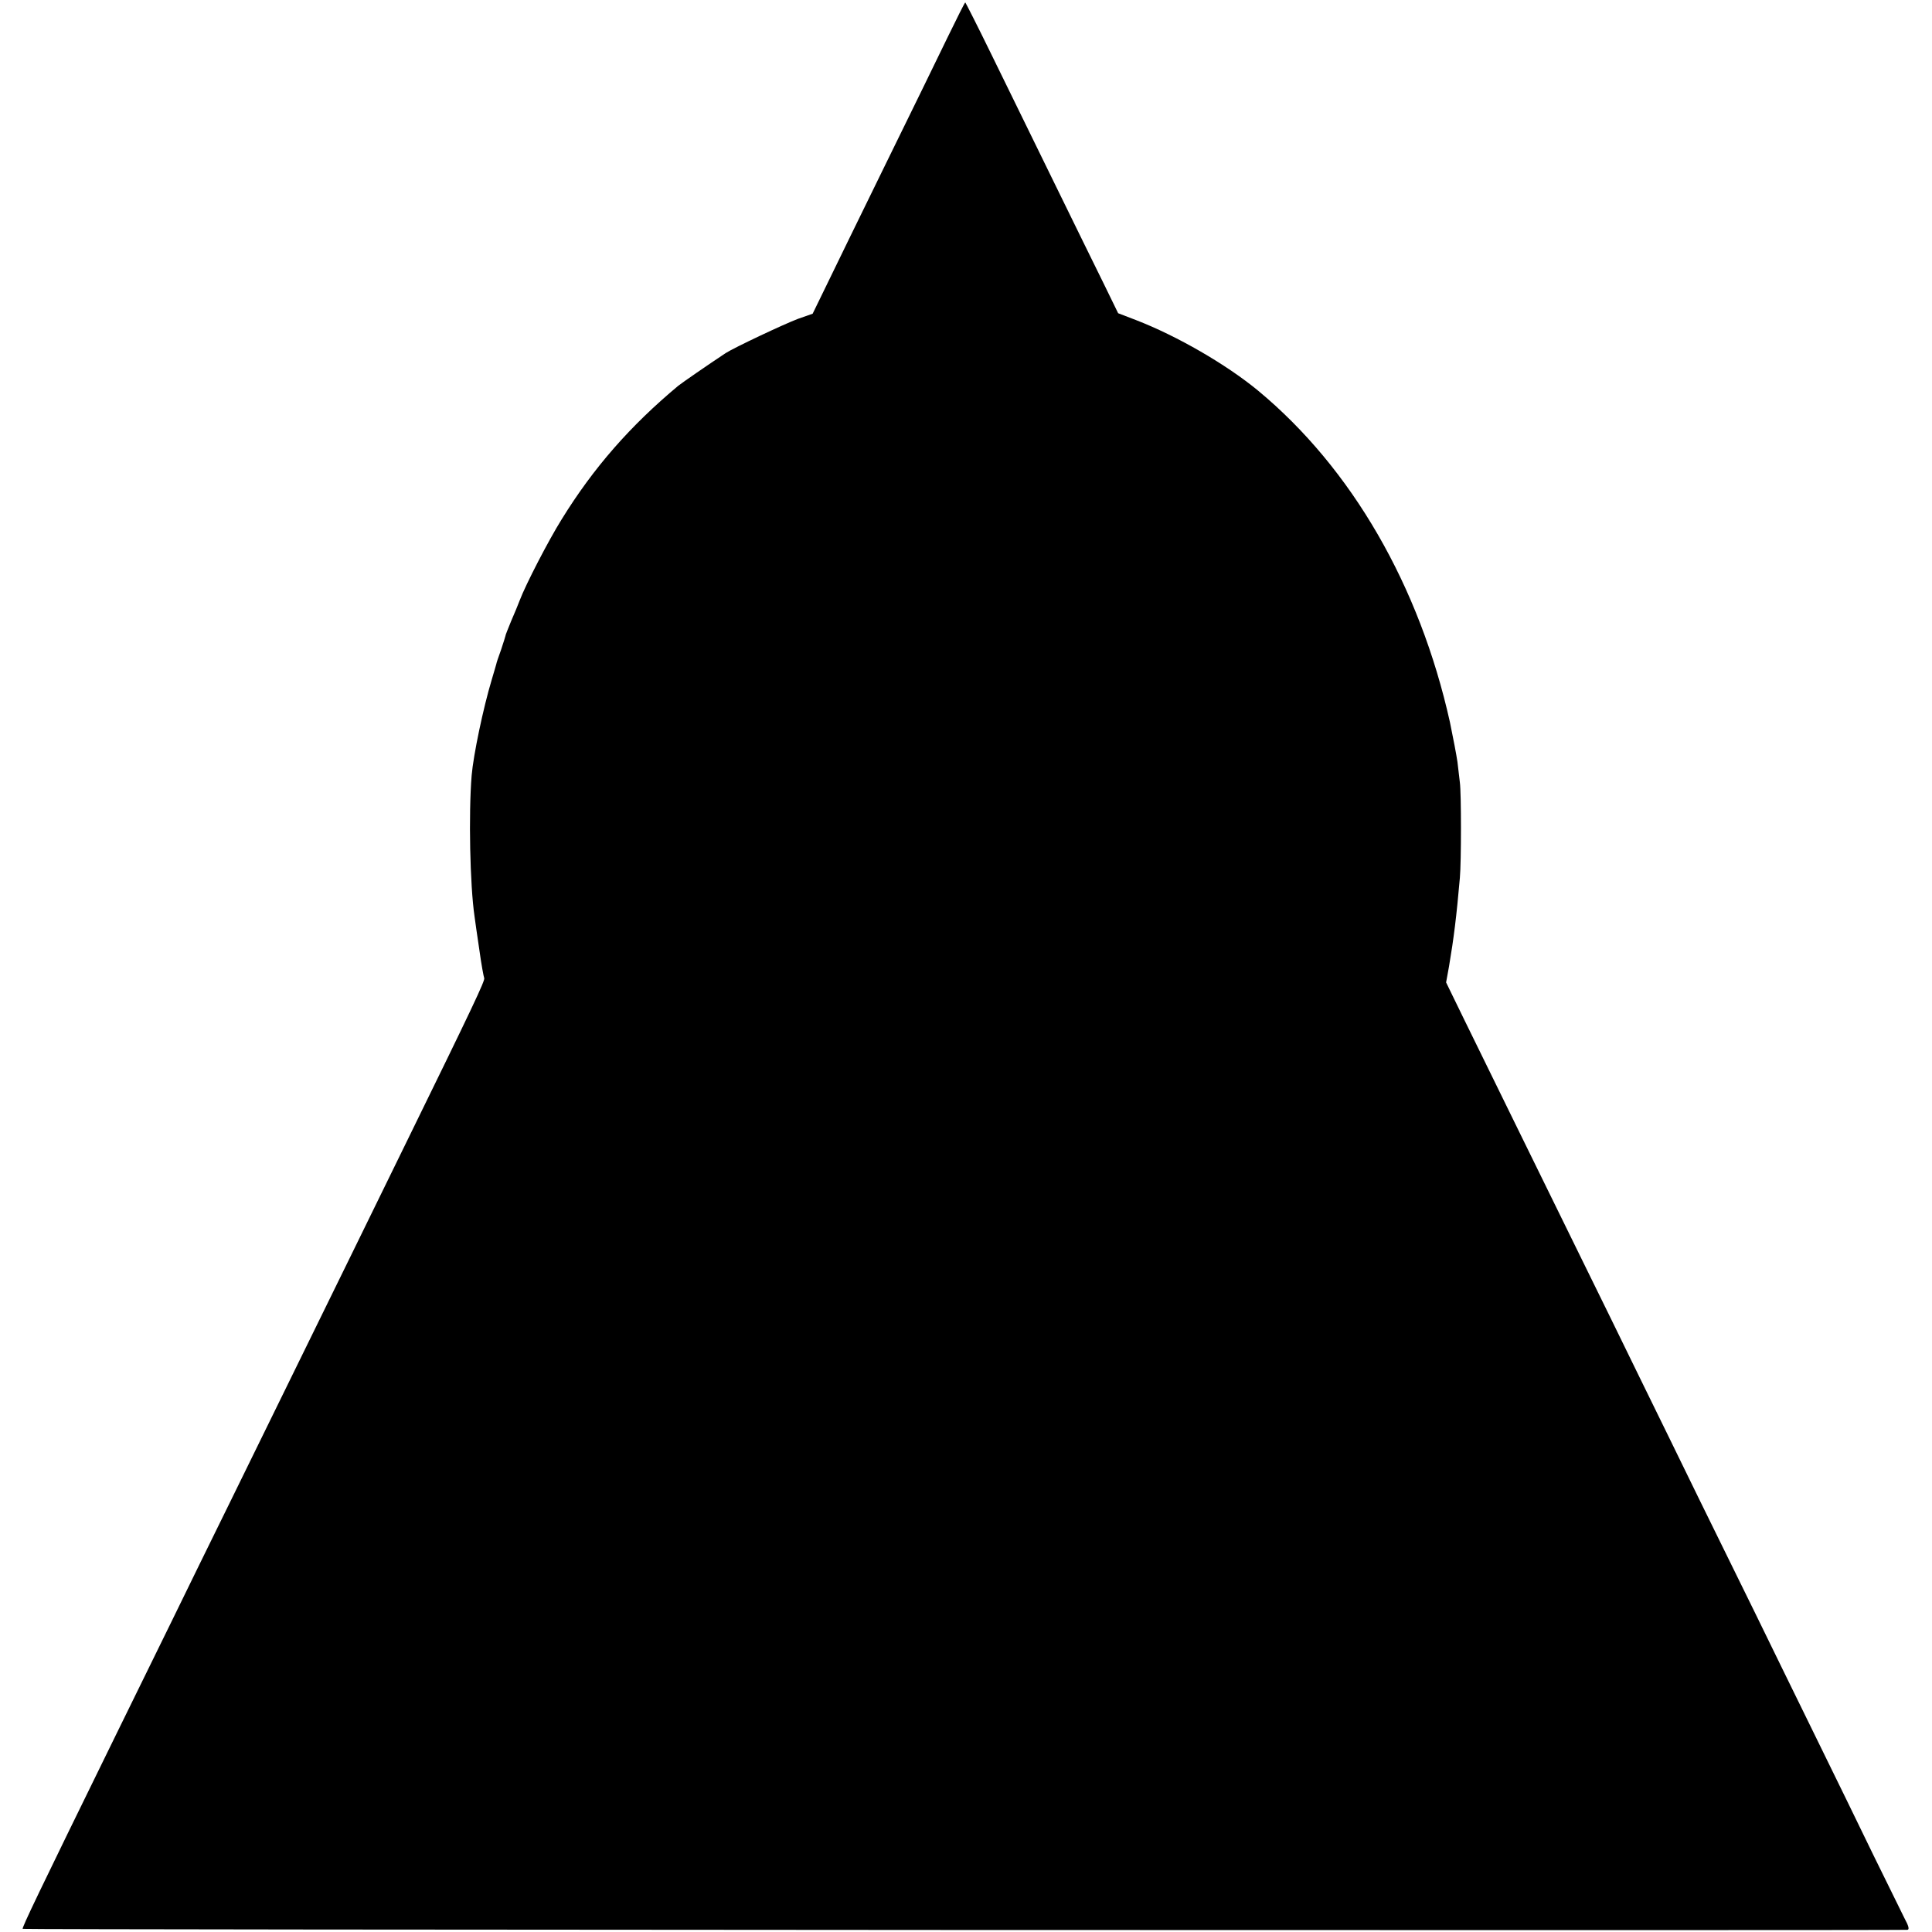 <?xml version="1.0" standalone="no"?>
<!DOCTYPE svg PUBLIC "-//W3C//DTD SVG 20010904//EN"
 "http://www.w3.org/TR/2001/REC-SVG-20010904/DTD/svg10.dtd">
<svg version="1.0" xmlns="http://www.w3.org/2000/svg"
 width="800pt" height="800pt" viewBox="0 0 800 800"
 preserveAspectRatio="xMidYMid meet">
<g transform="translate(0,800) scale(0.1,-0.1)"
fill="#000000" stroke="none">
<path d="M3925 7848 c-38 -79 -154 -316 -258 -528 -104 -212 -214 -438 -245
-502 l-57 -117 -60 -21 c-61 -23 -264 -119 -300 -142 -80 -53 -178 -121 -196
-135 -198 -165 -351 -339 -483 -553 -55 -88 -149 -270 -174 -336 -6 -16 -22
-55 -36 -87 -13 -32 -24 -59 -23 -60 0 -1 -8 -27 -18 -57 -11 -30 -20 -57 -20
-60 -1 -3 -9 -32 -19 -65 -35 -116 -76 -312 -83 -396 -13 -159 -7 -455 12
-584 2 -16 11 -79 20 -139 8 -59 18 -112 20 -116 5 -8 -48 -120 -315 -665 -67
-137 -171 -349 -230 -470 -127 -259 -314 -640 -505 -1030 -76 -154 -186 -379
-245 -500 -59 -121 -164 -335 -233 -475 -322 -657 -387 -793 -383 -797 3 -4
7724 -7 7804 -4 9 1 6 15 -12 48 -13 27 -70 142 -127 258 -56 116 -166 341
-244 500 -78 160 -190 387 -247 505 -58 118 -162 330 -231 470 -68 140 -180
368 -247 505 -67 138 -175 358 -240 490 -65 132 -184 375 -265 540 -81 165
-181 369 -222 453 l-75 154 12 66 c20 118 31 207 45 367 6 67 6 351 0 395 -2
19 -7 58 -10 85 -4 28 -18 101 -31 164 -126 566 -407 1052 -794 1373 -132 109
-336 227 -507 293 l-73 28 -59 121 c-33 67 -127 258 -209 426 -82 168 -197
403 -256 523 -58 119 -108 217 -109 217 -2 0 -34 -64 -72 -142z"/>
</g>
</svg>

